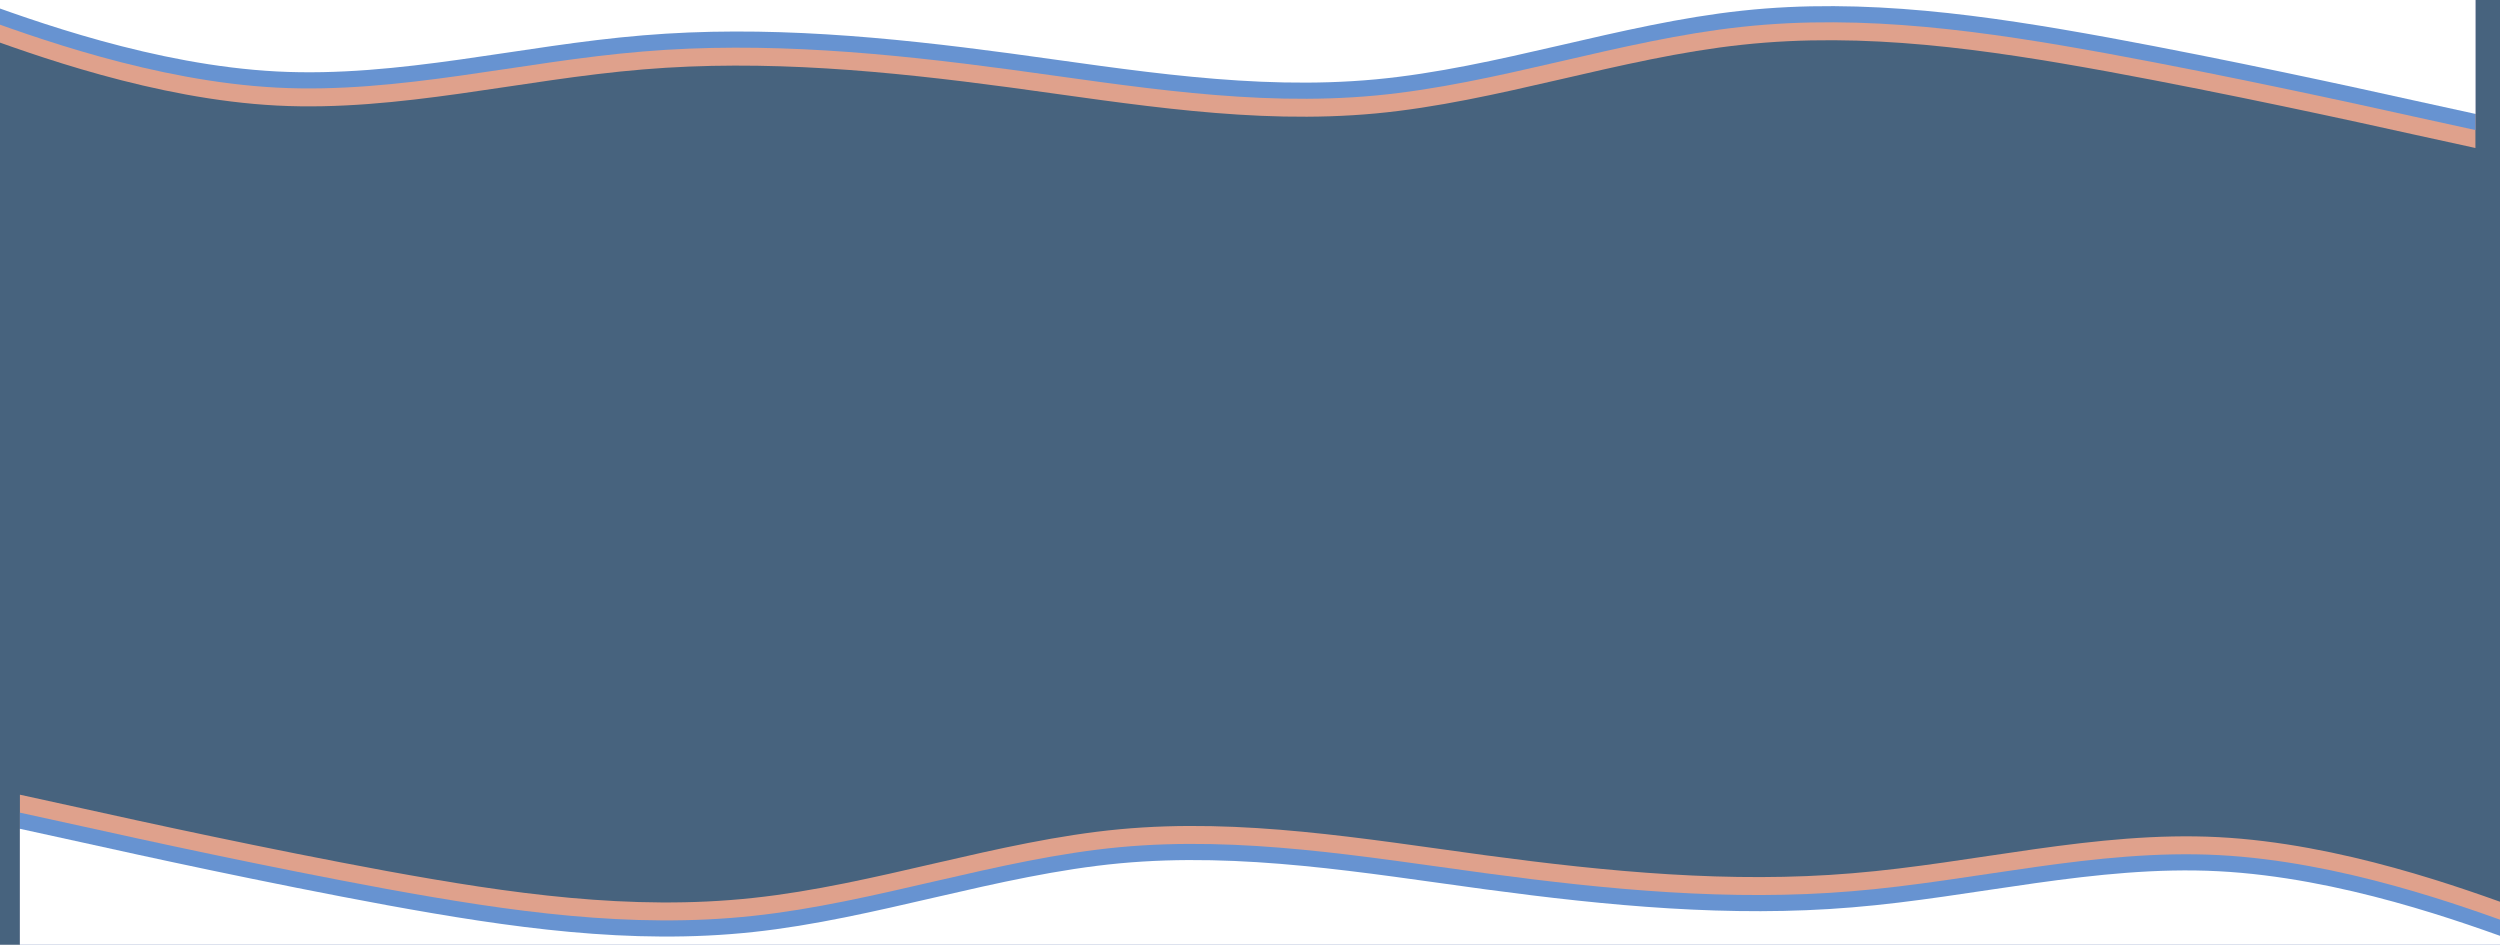 <svg xmlns="http://www.w3.org/2000/svg" xmlns:xlink="http://www.w3.org/1999/xlink" xmlns:serif="http://www.serif.com/" width="100%" height="100%" viewBox="0 0 1720 650" xml:space="preserve" style="fill-rule:evenodd;clip-rule:evenodd;stroke-linejoin:round;stroke-miterlimit:2;"> <rect x="-2.306" y="-1.447" width="1724.04" height="652.373" style="fill:rgb(71,99,126);"></rect> <g id="bottom" transform="matrix(-1,0,0,-1,1716.79,653.577)"> <g transform="matrix(0.035,-1.5132e-35,-7.56598e-36,0.035,-3.981,6.706)"> <path d="M-1659.82,144.409L-455.04,582.897C749.73,1025.21 3159.37,1902.07 5557.71,2026.25C7961.73,2150.42 10348.9,1514.08 12752.9,1316.23C15151.3,1114.43 17560.9,1347.24 19959.2,1669.27C22363.3,1995.23 24750.5,2406.48 27154.5,2181.43C29552.8,1956.39 31962.5,1087.3 34360.8,831.184C36764.8,571.247 39152,920.459 41556,1358.89C43954.3,1801.2 46364,2328.91 47568.8,2596.62L48773.5,2860.44L48773.5,-3231.23L-1659.77,-3231.23L-1659.77,144.394L-1659.79,144.414L-1659.82,144.409Z" style="fill:rgb(223,161,140);fill-rule:nonzero;"></path> </g> <g transform="matrix(0.035,-1.5132e-35,-7.56598e-36,0.035,-3.981,6.706)"> <path d="M-1659.82,-208.22L-455.04,230.214C749.73,672.584 3159.37,1549.44 5557.71,1673.61C7961.73,1797.79 10348.9,1161.44 12752.9,963.593C15151.3,761.797 17560.9,994.605 19959.2,1316.63C22363.3,1642.6 24750.5,2053.84 27154.5,1828.8C29552.8,1603.76 31962.5,734.671 34360.8,478.551C36764.8,218.614 39152,567.768 41556,1006.26C43954.3,1448.57 46364,1976.28 47568.8,2243.99L48773.5,2507.81L48773.5,-3583.81L-1659.77,-3583.81L-1659.77,-208.2L-1659.79,-208.217L-1659.82,-208.22Z" style="fill:rgb(103,147,209);fill-rule:nonzero;"></path> </g> <g transform="matrix(0.035,-1.5132e-35,-7.56598e-36,0.035,-3.981,6.706)"> <path d="M-1659.82,-525.711L-455.04,-87.282C749.73,355.093 3159.37,1231.95 5557.71,1356.12C7961.73,1480.29 10348.9,843.951 12752.9,646.039C15151.3,444.301 17560.9,677.114 19959.2,999.139C22363.3,1325.05 24750.5,1736.35 27154.5,1511.31C29552.8,1286.26 31962.5,417.115 34360.8,161.055C36764.8,-98.883 39152,250.271 41556,688.759C43954.3,1131.07 46364,1658.78 47568.8,1926.49L48773.5,2190.31L48773.5,-3901.36L-1659.77,-3901.36L-1659.77,-525.736L-1659.79,-525.715L-1659.82,-525.711Z" style="fill:white;fill-rule:nonzero;"></path> </g> </g> <g id="Top" transform="matrix(1,0,0,1,0,-5)"> <g transform="matrix(0.035,-1.5132e-35,-7.56598e-36,0.035,-3.981,6.706)"> <path d="M-1659.82,144.409L-455.04,582.897C749.73,1025.21 3159.37,1902.07 5557.71,2026.25C7961.73,2150.42 10348.9,1514.08 12752.9,1316.23C15151.3,1114.43 17560.9,1347.24 19959.2,1669.27C22363.3,1995.23 24750.5,2406.48 27154.5,2181.43C29552.8,1956.39 31962.5,1087.3 34360.8,831.184C36764.8,571.247 39152,920.459 41556,1358.89C43954.3,1801.2 46364,2328.91 47568.8,2596.62L48773.5,2860.44L48773.5,-3231.23L-1659.77,-3231.23L-1659.77,144.394L-1659.79,144.414L-1659.82,144.409Z" style="fill:rgb(223,161,140);fill-rule:nonzero;"></path> </g> <g transform="matrix(0.035,-1.5132e-35,-7.56598e-36,0.035,-3.981,6.706)"> <path d="M-1659.82,-208.22L-455.04,230.214C749.73,672.584 3159.37,1549.44 5557.71,1673.61C7961.73,1797.79 10348.9,1161.44 12752.9,963.593C15151.3,761.797 17560.9,994.605 19959.2,1316.63C22363.3,1642.6 24750.5,2053.84 27154.5,1828.8C29552.8,1603.76 31962.5,734.671 34360.8,478.551C36764.8,218.614 39152,567.768 41556,1006.26C43954.3,1448.57 46364,1976.28 47568.8,2243.99L48773.5,2507.81L48773.5,-3583.81L-1659.77,-3583.81L-1659.77,-208.2L-1659.79,-208.217L-1659.82,-208.22Z" style="fill:rgb(103,147,209);fill-rule:nonzero;"></path> </g> <g transform="matrix(0.035,-1.5132e-35,-7.56598e-36,0.035,-3.981,6.706)"> <path d="M-1659.82,-525.711L-455.04,-87.282C749.73,355.093 3159.37,1231.95 5557.71,1356.12C7961.73,1480.29 10348.9,843.951 12752.9,646.039C15151.3,444.301 17560.9,677.114 19959.2,999.139C22363.3,1325.05 24750.5,1736.35 27154.5,1511.31C29552.8,1286.26 31962.5,417.115 34360.8,161.055C36764.8,-98.883 39152,250.271 41556,688.759C43954.3,1131.07 46364,1658.78 47568.8,1926.49L48773.5,2190.31L48773.5,-3901.36L-1659.77,-3901.36L-1659.77,-525.736L-1659.79,-525.715L-1659.82,-525.711Z" style="fill:white;fill-rule:nonzero;"></path> </g> </g> </svg>